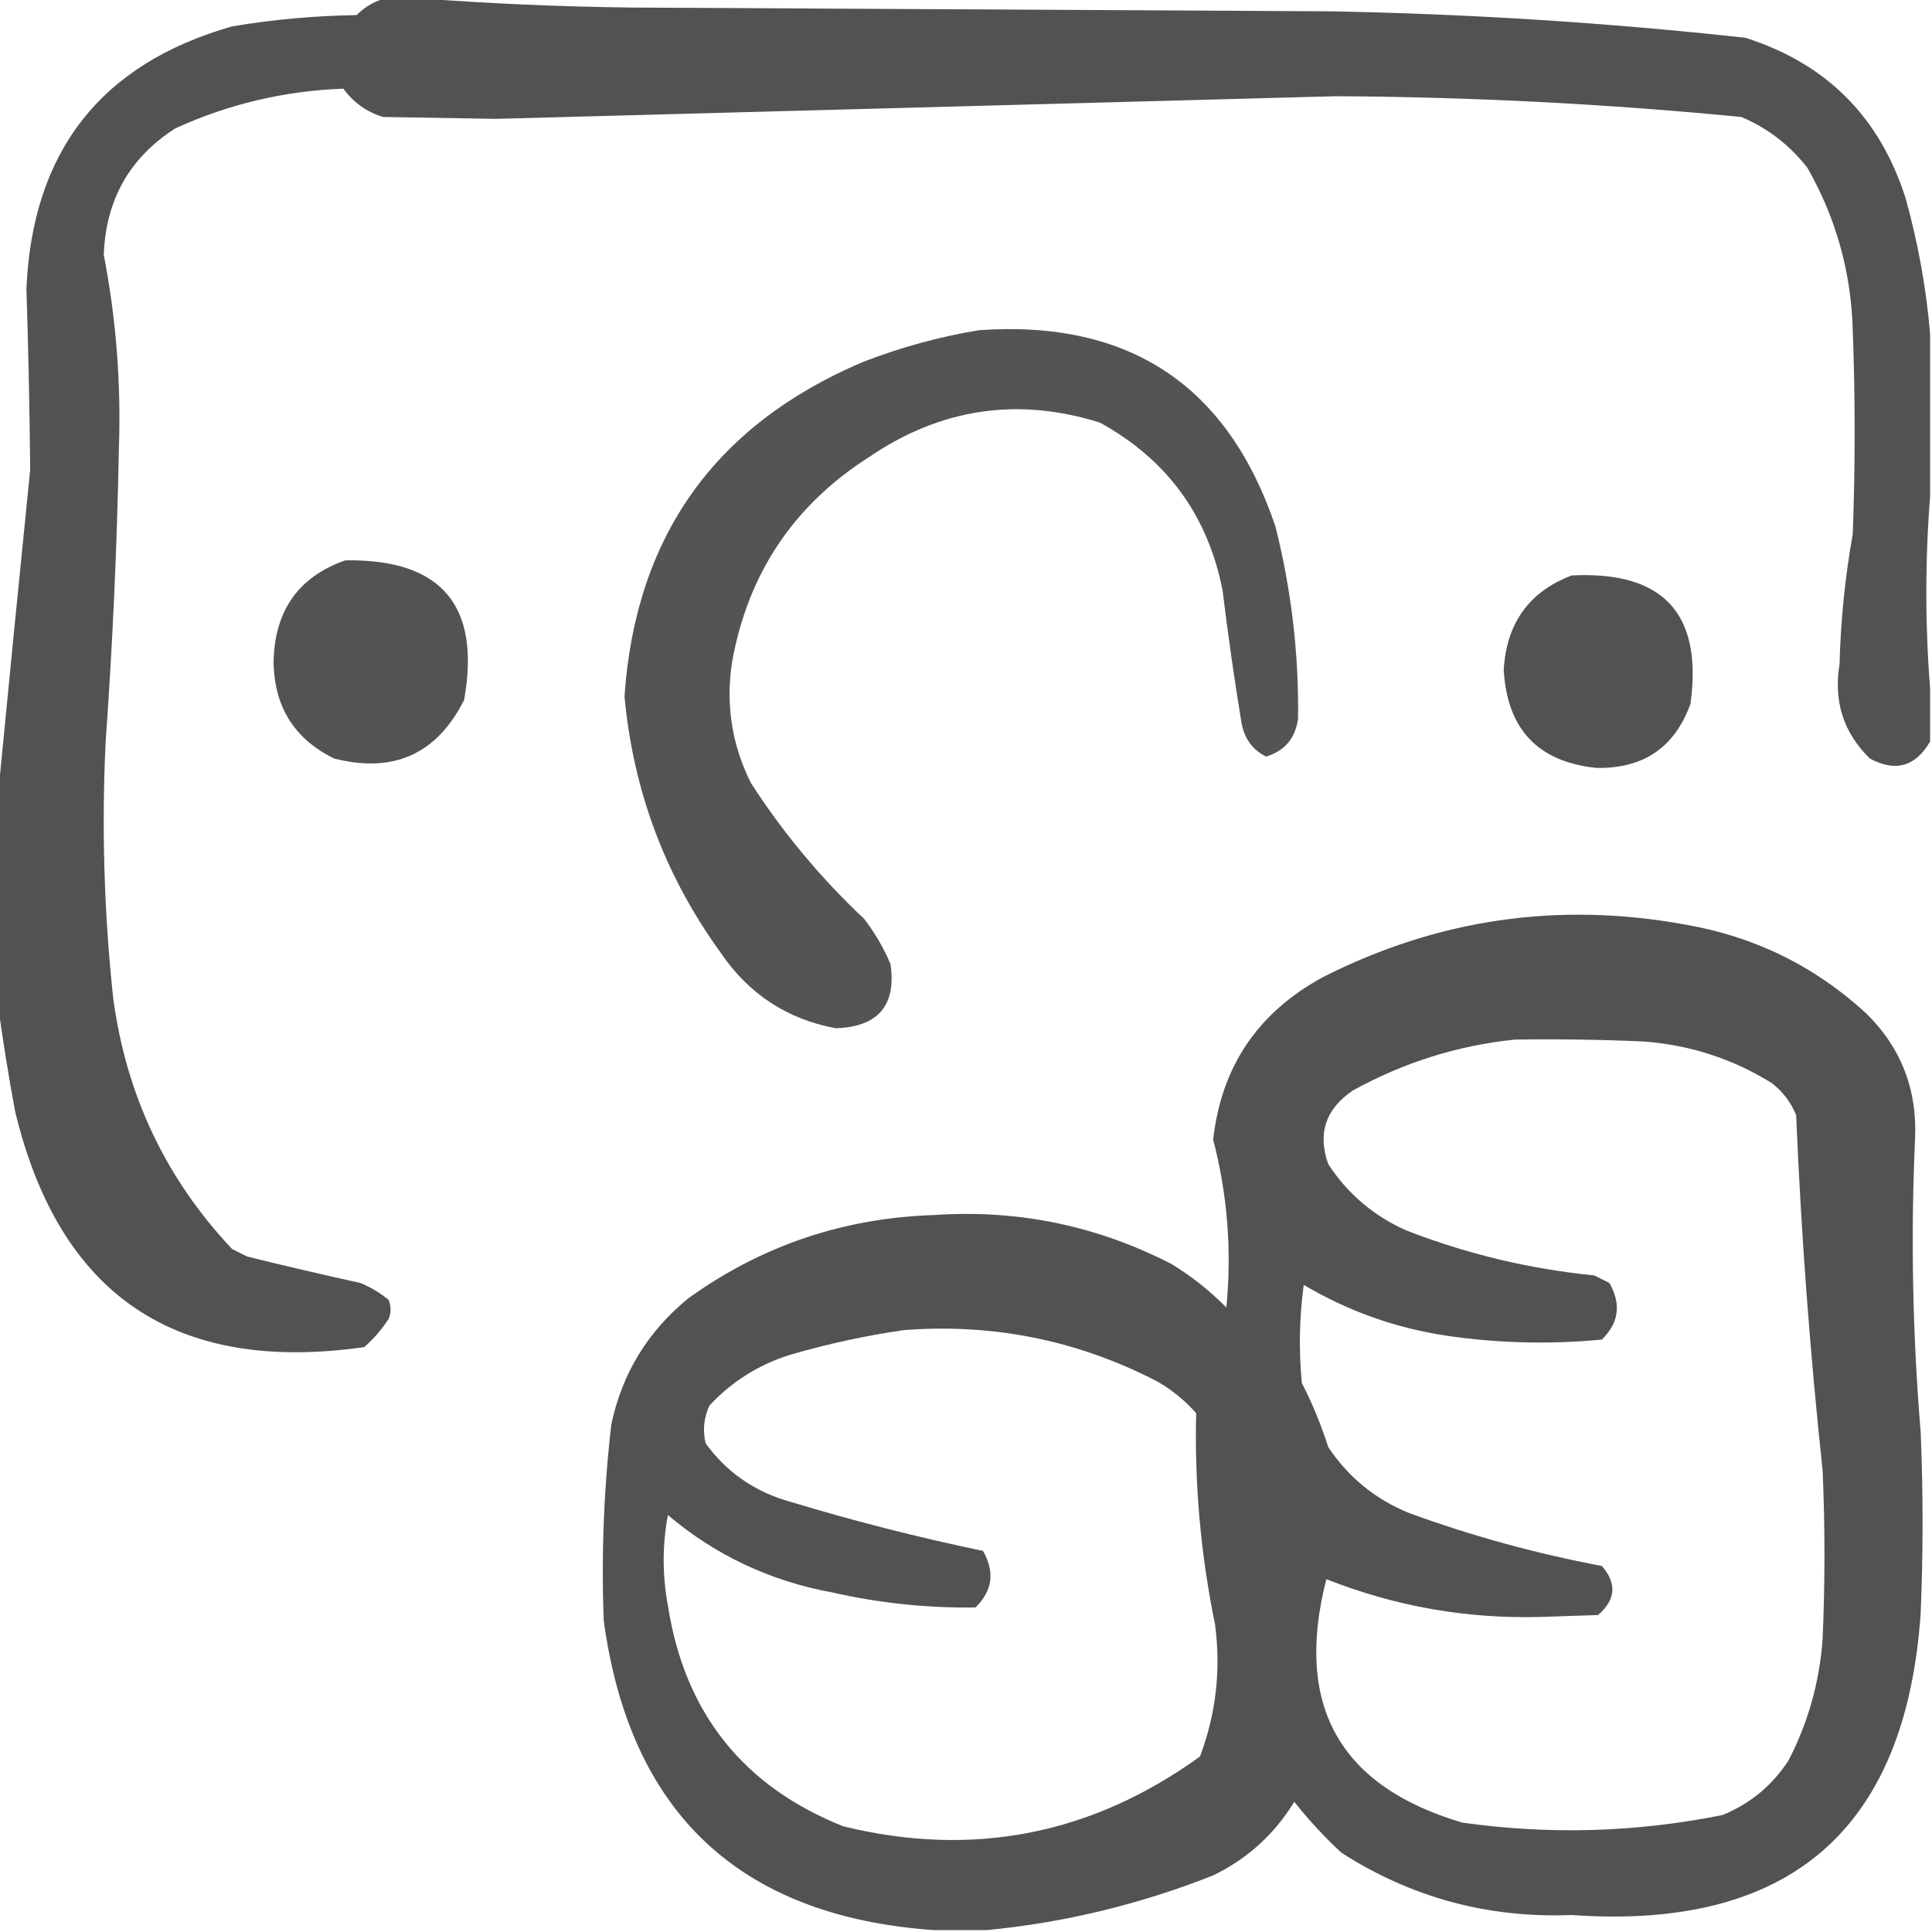 <?xml version="1.0" encoding="UTF-8"?> <svg xmlns="http://www.w3.org/2000/svg" width="512" height="512" viewBox="0 0 512 512" fill="none"><g clip-path="url(#clip0_6_16)"><path opacity="0.955" fill-rule="evenodd" clip-rule="evenodd" d="M102.5 -0.5C105.167 -0.5 107.833 -0.5 110.5 -0.5C129.315 0.942 148.315 1.775 167.5 2C229.167 2.333 290.833 2.667 352.5 3C389.274 3.673 425.941 6.007 462.5 10C483.965 16.799 498.132 30.965 505 52.5C508.318 64.44 510.485 76.44 511.5 88.5C511.5 102.833 511.5 117.167 511.5 131.5C510.167 148.5 510.167 165.5 511.5 182.5C511.5 187.167 511.5 191.833 511.5 196.5C507.618 203.183 502.284 204.683 495.5 201C488.533 194.158 485.866 185.825 487.5 176C487.802 164.416 488.969 152.916 491 141.5C491.667 123.5 491.667 105.5 491 87.5C490.572 72.114 486.572 57.781 479 44.5C474.308 38.469 468.475 33.969 461.5 31C425.756 27.522 389.923 25.689 354 25.5C279.833 27.512 205.667 29.512 131.5 31.5C121.5 31.333 111.5 31.167 101.5 31C97.167 29.667 93.667 27.167 91 23.5C75.448 24.062 60.615 27.562 46.5 34C34.374 41.739 28.041 52.906 27.5 67.5C30.784 84.51 32.118 101.677 31.5 119C31.017 144.862 29.85 170.696 28 196.5C26.908 219.23 27.575 241.897 30 264.5C33.426 290.179 43.926 312.346 61.5 331C62.833 331.667 64.167 332.333 65.5 333C75.466 335.46 85.466 337.793 95.5 340C98.249 341.123 100.749 342.623 103 344.5C103.667 346.167 103.667 347.833 103 349.5C101.207 352.295 99.04 354.795 96.5 357C46.552 364.128 15.718 343.295 4 294.5C2.249 285.06 0.749 275.727 -0.5 266.5C-0.5 247.833 -0.5 229.167 -0.5 210.5C2.252 181.978 5.085 153.311 8 124.5C7.848 108.493 7.514 92.493 7 76.5C8.597 40.06 26.764 16.893 61.5 7C72.42 5.162 83.42 4.162 94.5 4C96.82 1.679 99.486 0.179 102.5 -0.5Z" fill="#4B4B4B"></path><path opacity="0.947" fill-rule="evenodd" clip-rule="evenodd" d="M259.5 87.5C299.195 84.734 325.362 102.067 338 139.5C342.223 156.268 344.223 173.268 344 190.5C343.244 195.718 340.411 199.052 335.5 200.5C331.906 198.685 329.739 195.685 329 191.5C327.088 179.869 325.421 168.202 324 156.5C320.106 136.605 309.272 121.771 291.5 112C269.758 105.182 249.425 108.182 230.5 121C210.36 133.81 198.193 151.977 194 175.5C192.285 186.721 193.952 197.388 199 207.5C207.493 220.668 217.493 232.668 229 243.5C231.852 247.204 234.185 251.204 236 255.5C237.562 266.447 232.729 272.114 221.5 272.5C208.585 270.095 198.418 263.428 191 252.5C176.291 232.213 167.791 209.546 165.5 184.5C168.42 142.169 189.42 112.669 228.5 96C238.658 92.047 248.991 89.213 259.5 87.5Z" fill="#4B4B4B"></path><path opacity="0.957" fill-rule="evenodd" clip-rule="evenodd" d="M91.5 148.5C116.961 148.086 127.461 160.419 123 185.5C115.755 199.868 104.255 205.035 88.5 201C77.864 195.75 72.531 187.084 72.5 175C72.9 161.633 79.234 152.799 91.5 148.5Z" fill="#4B4B4B"></path><path opacity="0.954" fill-rule="evenodd" clip-rule="evenodd" d="M416.5 152.5C440.773 151.269 451.273 162.602 448 186.5C443.822 198.101 435.488 203.768 423 203.5C407.548 201.878 399.381 193.211 398.5 177.5C399.24 165.131 405.24 156.797 416.5 152.5Z" fill="#4B4B4B"></path><path opacity="0.956" fill-rule="evenodd" clip-rule="evenodd" d="M261.5 511.5C256.833 511.5 252.167 511.5 247.5 511.5C196.113 507.888 166.947 480.555 160 429.5C159.338 412.119 160.005 394.786 162 377.5C164.867 363.937 171.701 352.77 182.5 344C201.846 330.107 223.512 322.773 247.5 322C269.724 320.473 290.724 324.807 310.5 335C315.788 338.232 320.622 342.065 325 346.5C326.47 331.417 325.304 316.584 321.5 302C323.669 282.676 333.335 268.343 350.5 259C380.881 243.56 412.881 238.893 446.5 245C464.91 248.176 480.91 256.01 494.5 268.5C503.828 277.64 508.162 288.807 507.5 302C506.35 327.854 506.85 353.687 509 379.5C509.667 395.5 509.667 411.5 509 427.5C505.065 484.92 474.231 511.587 416.5 507.5C394.343 508.375 374.01 502.875 355.5 491C350.966 486.801 346.799 482.301 343 477.5C337.731 486.103 330.564 492.603 321.5 497C302.049 504.697 282.049 509.531 261.5 511.5ZM401.5 275.5C412.838 275.333 424.172 275.5 435.5 276C447.777 276.899 459.11 280.566 469.5 287C472.433 289.264 474.6 292.098 476 295.5C477.31 326.907 479.643 358.24 483 389.5C483.667 404.5 483.667 419.5 483 434.5C482.178 445.79 479.178 456.457 474 466.5C469.674 473.16 463.841 477.993 456.5 481C433.584 485.61 410.584 486.277 387.5 483C354.927 473.378 342.927 451.878 351.5 418.5C369.785 425.732 388.785 429.065 408.5 428.5C413.5 428.333 418.5 428.167 423.5 428C428.199 423.937 428.532 419.604 424.5 415C407.11 411.723 390.11 407.056 373.5 401C364.544 397.378 357.377 391.545 352 383.5C350.115 377.602 347.782 371.936 345 366.5C344.168 357.814 344.335 349.147 345.5 340.5C357.251 347.473 369.917 351.973 383.5 354C397.166 355.982 410.832 356.315 424.5 355C429.028 350.599 429.694 345.599 426.5 340C425.167 339.333 423.833 338.667 422.5 338C405.267 336.287 388.601 332.287 372.5 326C363.924 322.14 357.091 316.307 352 308.5C349.121 300.404 351.288 293.904 358.5 289C372.003 281.553 386.337 277.053 401.5 275.5ZM239.5 352.5C263.159 350.665 285.493 355.165 306.5 366C310.458 368.234 313.958 371.067 317 374.5C316.531 393.294 318.198 411.961 322 430.5C323.592 442.545 322.258 454.212 318 465.5C289.308 486.217 257.808 492.383 223.5 484C196.934 473.421 181.434 453.921 177 425.5C175.51 417.46 175.51 409.46 177 401.5C189.587 412.152 204.087 418.986 220.5 422C233.034 424.839 245.7 426.172 258.5 426C263.028 421.599 263.694 416.599 260.5 411C243.35 407.434 226.35 403.101 209.5 398C200.131 395.41 192.631 390.244 187 382.5C186.183 379.036 186.517 375.702 188 372.5C193.936 366.111 201.102 361.611 209.5 359C219.485 356.105 229.485 353.938 239.5 352.5Z" fill="#4B4B4B"></path></g><defs><clipPath id="clip0_6_16"><rect width="512" height="512" fill="white"></rect></clipPath></defs></svg> 